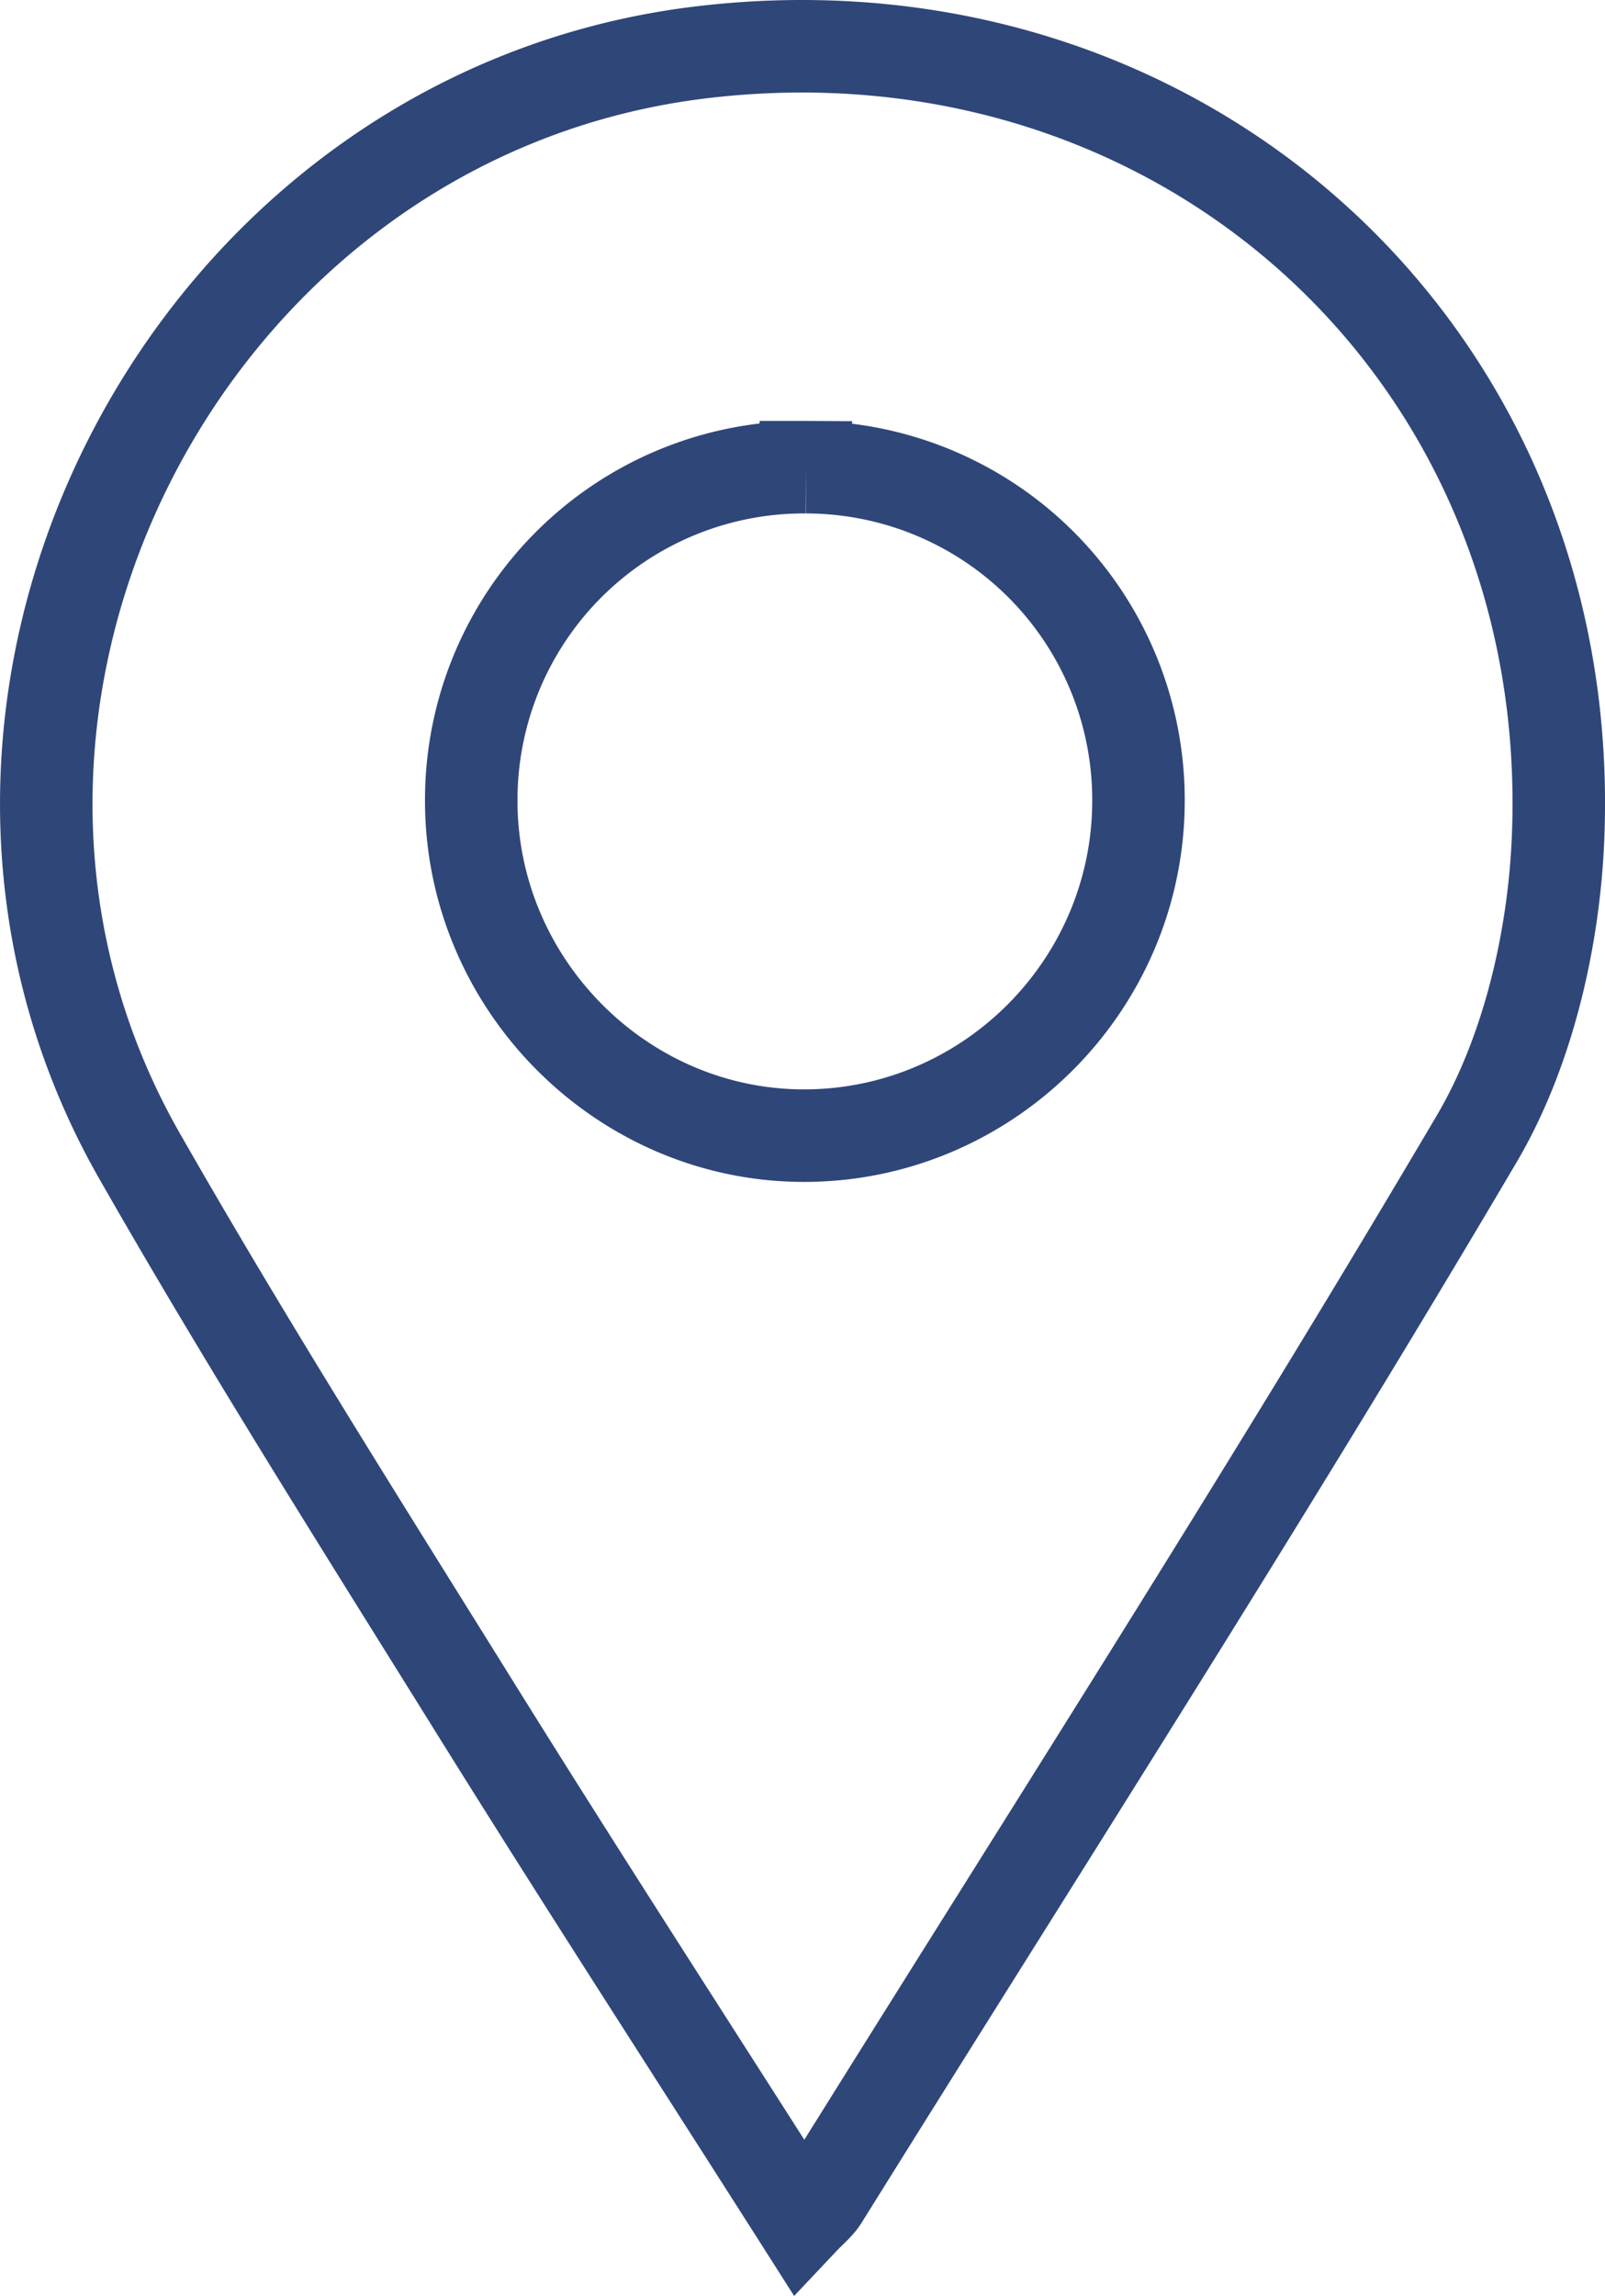 <svg xmlns="http://www.w3.org/2000/svg" width="29.532" height="42.23" viewBox="0 0 29.532 42.23" xml:space="preserve"><path fill="none" stroke="#2F4679" stroke-width="1.702" stroke-miterlimit="10" d="M14.743 40.851c-2.026-3.182-4.047-6.3-6.009-9.453-2.09-3.358-4.207-6.702-6.167-10.136C-2.168 12.966 3.421 2.08 12.934.959c8.826-1.04 16.104 5.558 15.734 14.46-.077 1.873-.558 3.937-1.499 5.532-3.876 6.575-8 13.002-12.037 19.481-.079.127-.206.225-.389.419zm.085-32.258a6.12 6.12 0 0 0-6.157 6.086c-.027 3.417 2.782 6.24 6.179 6.209 3.369-.031 6.103-2.798 6.098-6.171a6.12 6.12 0 0 0-6.12-6.124z"/></svg>